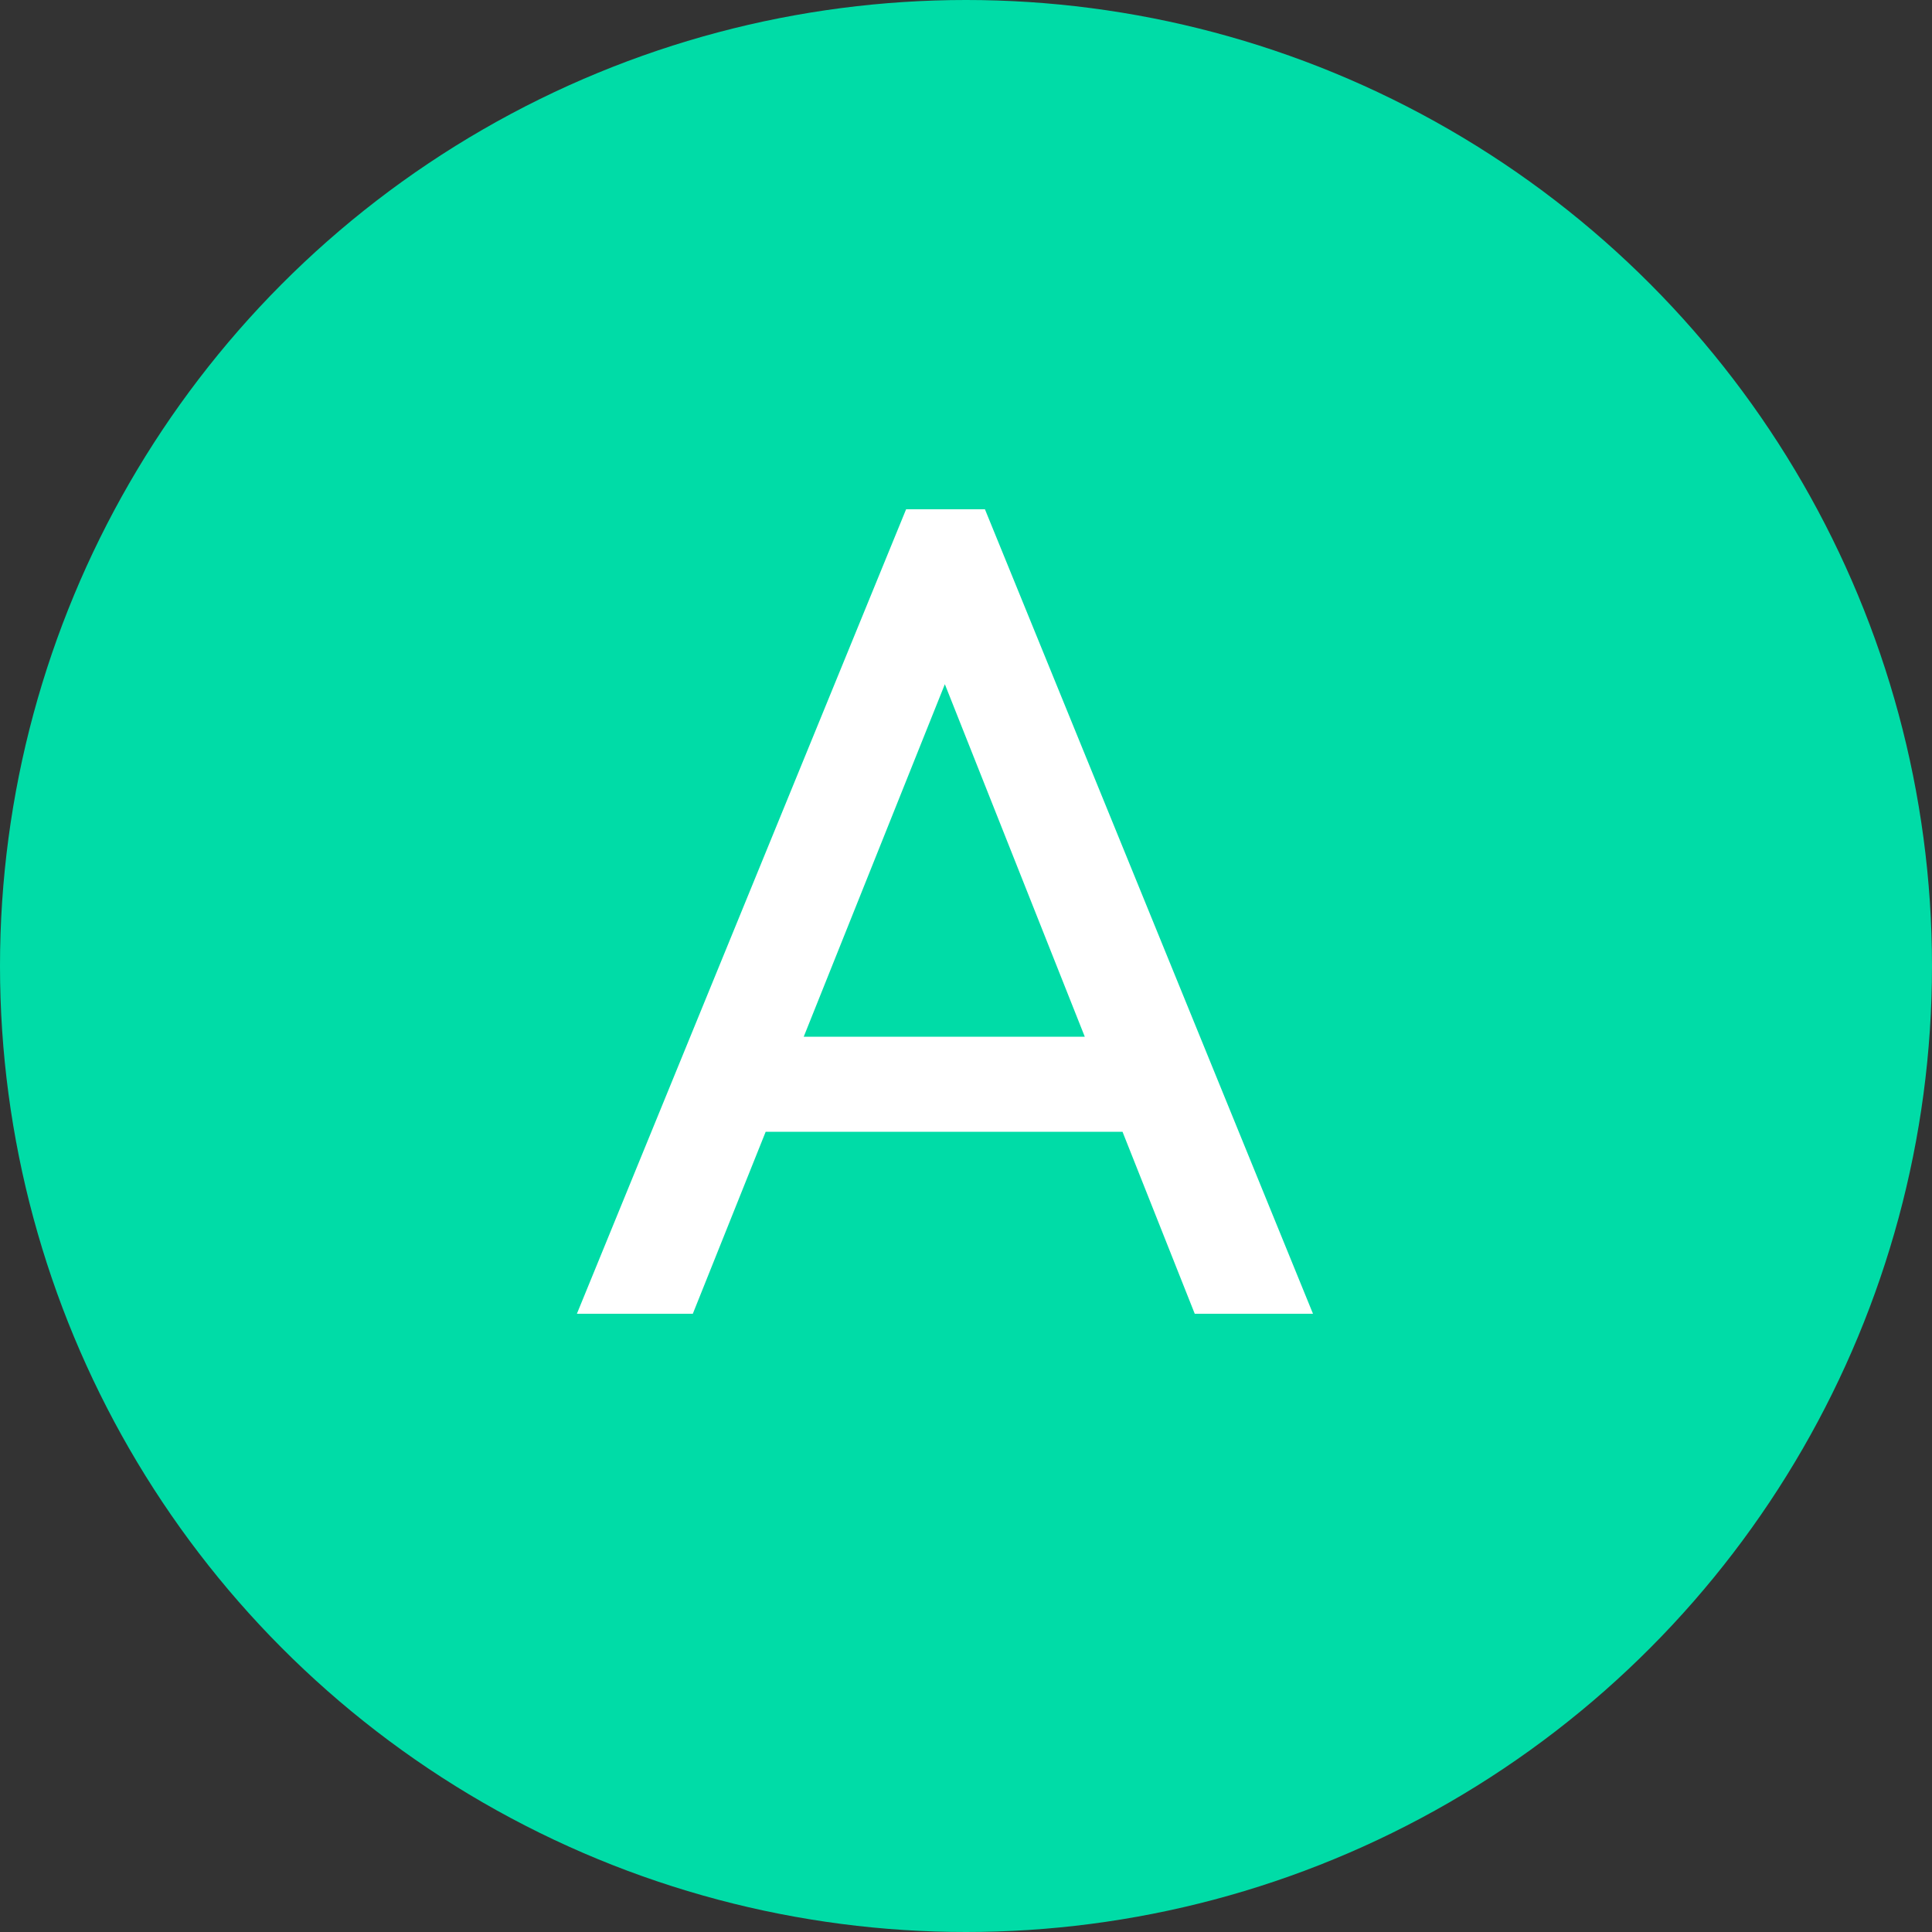 <svg width="50" height="50" viewBox="0 0 50 50" fill="none" xmlns="http://www.w3.org/2000/svg">
<rect x="0" y="0" width="50" height="50" fill="#333333" stroke="none"/>
<circle cx="25" cy="25" r="25" fill="#00DCA7"/>
<path d="M14.93 34L23.45 13.18H25.49L33.98 34H30.92L23.93 16.39H24.98L17.93 34H14.93ZM18.98 29.29V26.83H29.93V29.29H18.98Z" fill="white"/>
</svg>
